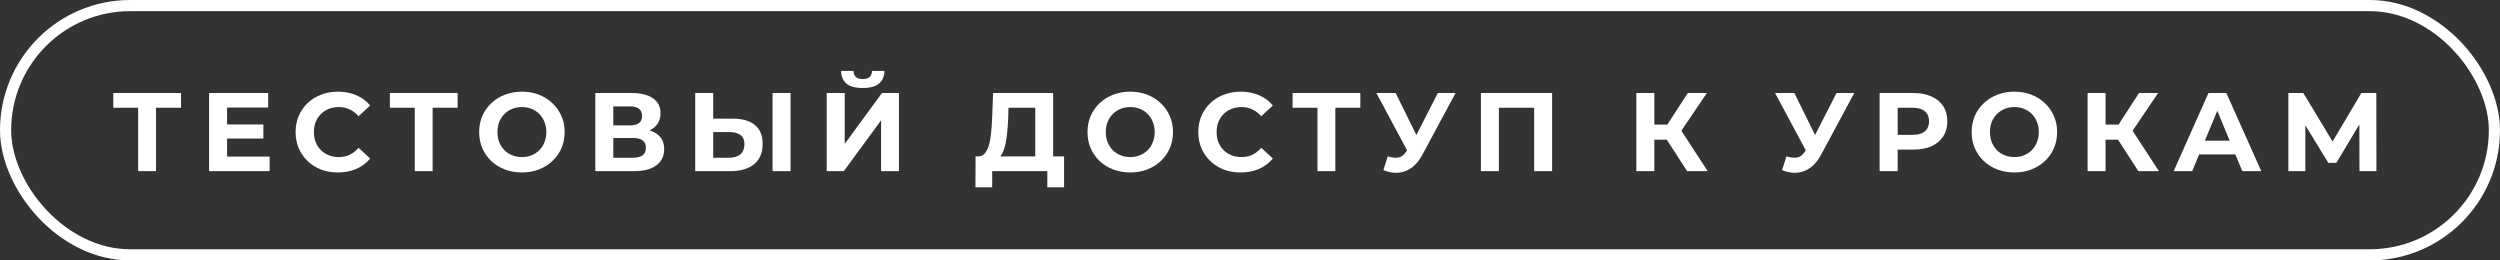 <?xml version="1.0" encoding="UTF-8"?> <svg xmlns="http://www.w3.org/2000/svg" width="336" height="35" viewBox="0 0 336 35" fill="none"><rect x="0" y="0" width="336" height="35" fill="#333333" stroke="none"/> <path d="M18.57 23V13.925L19.125 14.48H15.225V12.5H24.33V14.48H20.43L20.97 13.925V23H18.57ZM30.341 16.73H35.396V18.62H30.341V16.73ZM30.521 21.05H36.236V23H28.106V12.5H36.041V14.45H30.521V21.05ZM45.414 23.18C44.604 23.18 43.849 23.05 43.149 22.79C42.459 22.52 41.859 22.14 41.349 21.65C40.839 21.16 40.439 20.585 40.149 19.925C39.869 19.265 39.729 18.54 39.729 17.75C39.729 16.96 39.869 16.235 40.149 15.575C40.439 14.915 40.839 14.34 41.349 13.85C41.869 13.36 42.474 12.985 43.164 12.725C43.854 12.455 44.609 12.32 45.429 12.32C46.339 12.32 47.159 12.48 47.889 12.8C48.629 13.11 49.249 13.57 49.749 14.18L48.189 15.62C47.829 15.21 47.429 14.905 46.989 14.705C46.549 14.495 46.069 14.39 45.549 14.39C45.059 14.39 44.609 14.47 44.199 14.63C43.789 14.79 43.434 15.02 43.134 15.32C42.834 15.62 42.599 15.975 42.429 16.385C42.269 16.795 42.189 17.25 42.189 17.75C42.189 18.25 42.269 18.705 42.429 19.115C42.599 19.525 42.834 19.88 43.134 20.18C43.434 20.48 43.789 20.71 44.199 20.87C44.609 21.03 45.059 21.11 45.549 21.11C46.069 21.11 46.549 21.01 46.989 20.81C47.429 20.6 47.829 20.285 48.189 19.865L49.749 21.305C49.249 21.915 48.629 22.38 47.889 22.7C47.159 23.02 46.334 23.18 45.414 23.18ZM55.745 23V13.925L56.3 14.48H52.4V12.5H61.505V14.48H57.605L58.145 13.925V23H55.745ZM70.159 23.18C69.329 23.18 68.559 23.045 67.849 22.775C67.149 22.505 66.539 22.125 66.019 21.635C65.509 21.145 65.109 20.57 64.819 19.91C64.539 19.25 64.399 18.53 64.399 17.75C64.399 16.97 64.539 16.25 64.819 15.59C65.109 14.93 65.514 14.355 66.034 13.865C66.554 13.375 67.164 12.995 67.864 12.725C68.564 12.455 69.324 12.32 70.144 12.32C70.974 12.32 71.734 12.455 72.424 12.725C73.124 12.995 73.729 13.375 74.239 13.865C74.759 14.355 75.164 14.93 75.454 15.59C75.744 16.24 75.889 16.96 75.889 17.75C75.889 18.53 75.744 19.255 75.454 19.925C75.164 20.585 74.759 21.16 74.239 21.65C73.729 22.13 73.124 22.505 72.424 22.775C71.734 23.045 70.979 23.18 70.159 23.18ZM70.144 21.11C70.614 21.11 71.044 21.03 71.434 20.87C71.834 20.71 72.184 20.48 72.484 20.18C72.784 19.88 73.014 19.525 73.174 19.115C73.344 18.705 73.429 18.25 73.429 17.75C73.429 17.25 73.344 16.795 73.174 16.385C73.014 15.975 72.784 15.62 72.484 15.32C72.194 15.02 71.849 14.79 71.449 14.63C71.049 14.47 70.614 14.39 70.144 14.39C69.674 14.39 69.239 14.47 68.839 14.63C68.449 14.79 68.104 15.02 67.804 15.32C67.504 15.62 67.269 15.975 67.099 16.385C66.939 16.795 66.859 17.25 66.859 17.75C66.859 18.24 66.939 18.695 67.099 19.115C67.269 19.525 67.499 19.88 67.789 20.18C68.089 20.48 68.439 20.71 68.839 20.87C69.239 21.03 69.674 21.11 70.144 21.11ZM80.011 23V12.5H84.901C86.121 12.5 87.071 12.735 87.751 13.205C88.431 13.675 88.771 14.345 88.771 15.215C88.771 16.075 88.451 16.745 87.811 17.225C87.171 17.695 86.321 17.93 85.261 17.93L85.546 17.3C86.726 17.3 87.641 17.535 88.291 18.005C88.941 18.475 89.266 19.155 89.266 20.045C89.266 20.965 88.916 21.69 88.216 22.22C87.526 22.74 86.516 23 85.186 23H80.011ZM82.426 21.2H85.096C85.656 21.2 86.081 21.09 86.371 20.87C86.661 20.65 86.806 20.31 86.806 19.85C86.806 19.41 86.661 19.085 86.371 18.875C86.081 18.655 85.656 18.545 85.096 18.545H82.426V21.2ZM82.426 16.85H84.691C85.221 16.85 85.621 16.745 85.891 16.535C86.161 16.315 86.296 15.995 86.296 15.575C86.296 15.155 86.161 14.84 85.891 14.63C85.621 14.41 85.221 14.3 84.691 14.3H82.426V16.85ZM98.523 15.95C99.793 15.95 100.773 16.235 101.463 16.805C102.153 17.365 102.498 18.21 102.498 19.34C102.498 20.54 102.113 21.45 101.343 22.07C100.583 22.69 99.528 23 98.178 23H93.438V12.5H95.853V15.95H98.523ZM98.043 21.2C98.663 21.2 99.153 21.045 99.513 20.735C99.873 20.425 100.053 19.975 100.053 19.385C100.053 18.805 99.873 18.39 99.513 18.14C99.163 17.88 98.673 17.75 98.043 17.75H95.853V21.2H98.043ZM103.833 23V12.5H106.248V23H103.833ZM111.113 23V12.5H113.528V19.34L118.538 12.5H120.818V23H118.418V16.175L113.408 23H111.113ZM115.958 11.825C114.958 11.825 114.223 11.625 113.753 11.225C113.293 10.825 113.058 10.26 113.048 9.53H114.713C114.723 9.89 114.828 10.165 115.028 10.355C115.238 10.535 115.548 10.625 115.958 10.625C116.358 10.625 116.663 10.535 116.873 10.355C117.083 10.165 117.193 9.89 117.203 9.53H118.868C118.858 10.26 118.618 10.825 118.148 11.225C117.678 11.625 116.948 11.825 115.958 11.825ZM139.14 21.92V14.48H135.54L135.495 16.01C135.465 16.66 135.42 17.275 135.36 17.855C135.31 18.435 135.23 18.965 135.12 19.445C135.01 19.915 134.865 20.315 134.685 20.645C134.515 20.975 134.3 21.21 134.04 21.35L131.445 21.02C131.805 21.03 132.1 20.905 132.33 20.645C132.57 20.385 132.76 20.02 132.9 19.55C133.04 19.07 133.14 18.51 133.2 17.87C133.27 17.23 133.32 16.535 133.35 15.785L133.47 12.5H141.54V21.92H139.14ZM131.1 25.175L131.115 21.02H143.01V25.175H140.76V23H133.35V25.175H131.1ZM151.921 23.18C151.091 23.18 150.321 23.045 149.611 22.775C148.911 22.505 148.301 22.125 147.781 21.635C147.271 21.145 146.871 20.57 146.581 19.91C146.301 19.25 146.161 18.53 146.161 17.75C146.161 16.97 146.301 16.25 146.581 15.59C146.871 14.93 147.276 14.355 147.796 13.865C148.316 13.375 148.926 12.995 149.626 12.725C150.326 12.455 151.086 12.32 151.906 12.32C152.736 12.32 153.496 12.455 154.186 12.725C154.886 12.995 155.491 13.375 156.001 13.865C156.521 14.355 156.926 14.93 157.216 15.59C157.506 16.24 157.651 16.96 157.651 17.75C157.651 18.53 157.506 19.255 157.216 19.925C156.926 20.585 156.521 21.16 156.001 21.65C155.491 22.13 154.886 22.505 154.186 22.775C153.496 23.045 152.741 23.18 151.921 23.18ZM151.906 21.11C152.376 21.11 152.806 21.03 153.196 20.87C153.596 20.71 153.946 20.48 154.246 20.18C154.546 19.88 154.776 19.525 154.936 19.115C155.106 18.705 155.191 18.25 155.191 17.75C155.191 17.25 155.106 16.795 154.936 16.385C154.776 15.975 154.546 15.62 154.246 15.32C153.956 15.02 153.611 14.79 153.211 14.63C152.811 14.47 152.376 14.39 151.906 14.39C151.436 14.39 151.001 14.47 150.601 14.63C150.211 14.79 149.866 15.02 149.566 15.32C149.266 15.62 149.031 15.975 148.861 16.385C148.701 16.795 148.621 17.25 148.621 17.75C148.621 18.24 148.701 18.695 148.861 19.115C149.031 19.525 149.261 19.88 149.551 20.18C149.851 20.48 150.201 20.71 150.601 20.87C151.001 21.03 151.436 21.11 151.906 21.11ZM166.738 23.18C165.928 23.18 165.173 23.05 164.473 22.79C163.783 22.52 163.183 22.14 162.673 21.65C162.163 21.16 161.763 20.585 161.473 19.925C161.193 19.265 161.053 18.54 161.053 17.75C161.053 16.96 161.193 16.235 161.473 15.575C161.763 14.915 162.163 14.34 162.673 13.85C163.193 13.36 163.798 12.985 164.488 12.725C165.178 12.455 165.933 12.32 166.753 12.32C167.663 12.32 168.483 12.48 169.213 12.8C169.953 13.11 170.573 13.57 171.073 14.18L169.513 15.62C169.153 15.21 168.753 14.905 168.313 14.705C167.873 14.495 167.393 14.39 166.873 14.39C166.383 14.39 165.933 14.47 165.523 14.63C165.113 14.79 164.758 15.02 164.458 15.32C164.158 15.62 163.923 15.975 163.753 16.385C163.593 16.795 163.513 17.25 163.513 17.75C163.513 18.25 163.593 18.705 163.753 19.115C163.923 19.525 164.158 19.88 164.458 20.18C164.758 20.48 165.113 20.71 165.523 20.87C165.933 21.03 166.383 21.11 166.873 21.11C167.393 21.11 167.873 21.01 168.313 20.81C168.753 20.6 169.153 20.285 169.513 19.865L171.073 21.305C170.573 21.915 169.953 22.38 169.213 22.7C168.483 23.02 167.658 23.18 166.738 23.18ZM177.069 23V13.925L177.624 14.48H173.724V12.5H182.829V14.48H178.929L179.469 13.925V23H177.069ZM186.511 21.02C187.091 21.19 187.576 21.24 187.966 21.17C188.366 21.09 188.721 20.81 189.031 20.33L189.541 19.565L189.766 19.31L193.246 12.5H195.631L191.161 20.81C190.761 21.56 190.286 22.135 189.736 22.535C189.196 22.935 188.601 23.16 187.951 23.21C187.301 23.27 186.626 23.155 185.926 22.865L186.511 21.02ZM189.721 21.335L184.981 12.5H187.576L191.056 19.55L189.721 21.335ZM199.035 23V12.5H208.605V23H206.19V13.925L206.745 14.48H200.895L201.45 13.925V23H199.035ZM226.751 23L223.481 17.945L225.446 16.76L229.511 23H226.751ZM219.926 23V12.5H222.341V23H219.926ZM221.636 18.77V16.745H225.296V18.77H221.636ZM225.671 18.02L223.436 17.75L226.841 12.5H229.406L225.671 18.02ZM240.095 21.02C240.675 21.19 241.16 21.24 241.55 21.17C241.95 21.09 242.305 20.81 242.615 20.33L243.125 19.565L243.35 19.31L246.83 12.5H249.215L244.745 20.81C244.345 21.56 243.87 22.135 243.32 22.535C242.78 22.935 242.185 23.16 241.535 23.21C240.885 23.27 240.21 23.155 239.51 22.865L240.095 21.02ZM243.305 21.335L238.565 12.5H241.16L244.64 19.55L243.305 21.335ZM252.619 23V12.5H257.164C258.104 12.5 258.914 12.655 259.594 12.965C260.274 13.265 260.799 13.7 261.169 14.27C261.539 14.84 261.724 15.52 261.724 16.31C261.724 17.09 261.539 17.765 261.169 18.335C260.799 18.905 260.274 19.345 259.594 19.655C258.914 19.955 258.104 20.105 257.164 20.105H253.969L255.049 19.01V23H252.619ZM255.049 19.28L253.969 18.125H257.029C257.779 18.125 258.339 17.965 258.709 17.645C259.079 17.325 259.264 16.88 259.264 16.31C259.264 15.73 259.079 15.28 258.709 14.96C258.339 14.64 257.779 14.48 257.029 14.48H253.969L255.049 13.325V19.28ZM270.749 23.18C269.919 23.18 269.149 23.045 268.439 22.775C267.739 22.505 267.129 22.125 266.609 21.635C266.099 21.145 265.699 20.57 265.409 19.91C265.129 19.25 264.989 18.53 264.989 17.75C264.989 16.97 265.129 16.25 265.409 15.59C265.699 14.93 266.104 14.355 266.624 13.865C267.144 13.375 267.754 12.995 268.454 12.725C269.154 12.455 269.914 12.32 270.734 12.32C271.564 12.32 272.324 12.455 273.014 12.725C273.714 12.995 274.319 13.375 274.829 13.865C275.349 14.355 275.754 14.93 276.044 15.59C276.334 16.24 276.479 16.96 276.479 17.75C276.479 18.53 276.334 19.255 276.044 19.925C275.754 20.585 275.349 21.16 274.829 21.65C274.319 22.13 273.714 22.505 273.014 22.775C272.324 23.045 271.569 23.18 270.749 23.18ZM270.734 21.11C271.204 21.11 271.634 21.03 272.024 20.87C272.424 20.71 272.774 20.48 273.074 20.18C273.374 19.88 273.604 19.525 273.764 19.115C273.934 18.705 274.019 18.25 274.019 17.75C274.019 17.25 273.934 16.795 273.764 16.385C273.604 15.975 273.374 15.62 273.074 15.32C272.784 15.02 272.439 14.79 272.039 14.63C271.639 14.47 271.204 14.39 270.734 14.39C270.264 14.39 269.829 14.47 269.429 14.63C269.039 14.79 268.694 15.02 268.394 15.32C268.094 15.62 267.859 15.975 267.689 16.385C267.529 16.795 267.449 17.25 267.449 17.75C267.449 18.24 267.529 18.695 267.689 19.115C267.859 19.525 268.089 19.88 268.379 20.18C268.679 20.48 269.029 20.71 269.429 20.87C269.829 21.03 270.264 21.11 270.734 21.11ZM287.396 23L284.126 17.945L286.091 16.76L290.156 23H287.396ZM280.571 23V12.5H282.986V23H280.571ZM282.281 18.77V16.745H285.941V18.77H282.281ZM286.316 18.02L284.081 17.75L287.486 12.5H290.051L286.316 18.02ZM292.14 23L296.82 12.5H299.22L303.915 23H301.365L297.525 13.73H298.485L294.63 23H292.14ZM294.48 20.75L295.125 18.905H300.525L301.185 20.75H294.48ZM307.557 23V12.5H309.567L314.037 19.91H312.972L317.367 12.5H319.377L319.392 23H317.112L317.097 15.995H317.532L314.007 21.89H312.927L309.327 15.995H309.837V23H307.557Z" fill="white"></path> <rect x="0.75" y="0.75" width="334.5" height="33.5" rx="16.75" stroke="white" stroke-width="1.5"></rect> </svg> 